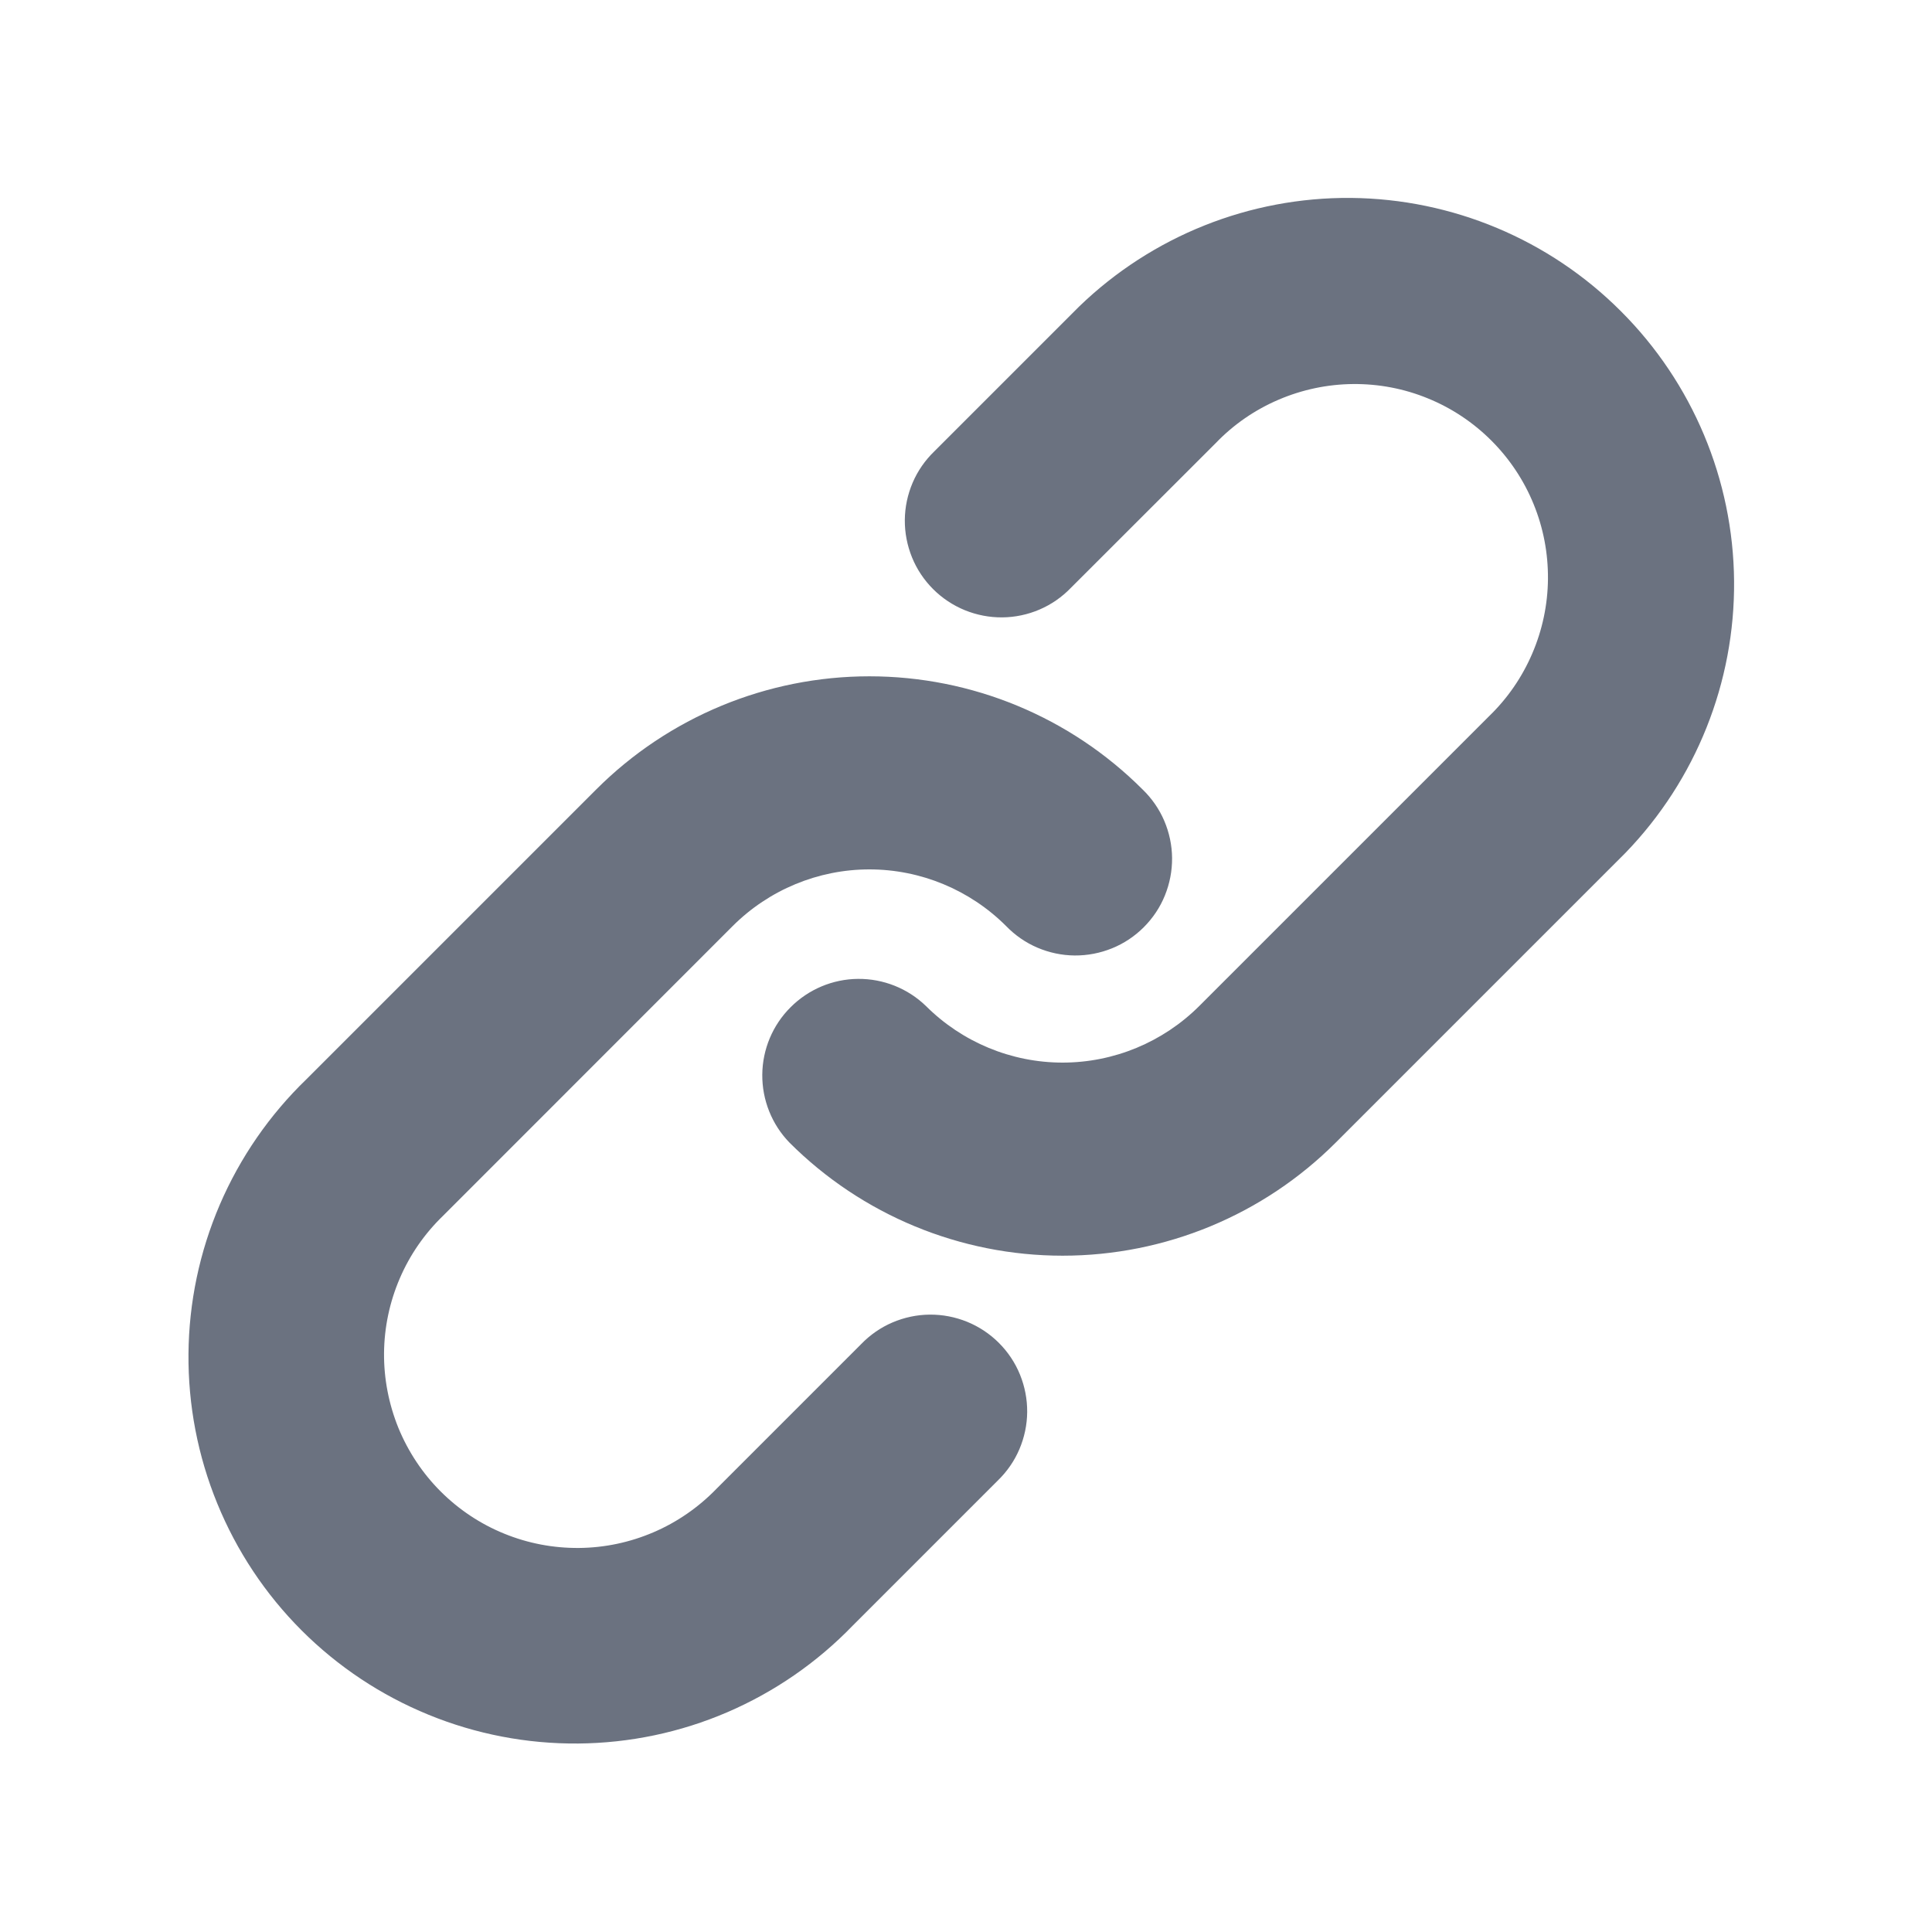 <svg width="18" height="18" viewBox="0 0 18 18" fill="none" xmlns="http://www.w3.org/2000/svg">
<path fill-rule="evenodd" clip-rule="evenodd" d="M11.328 4.127C11.493 3.955 11.692 3.818 11.912 3.724C12.131 3.63 12.368 3.58 12.607 3.578C12.846 3.576 13.083 3.621 13.304 3.712C13.525 3.802 13.726 3.936 13.895 4.105C14.064 4.274 14.198 4.475 14.288 4.696C14.379 4.918 14.424 5.155 14.422 5.394C14.42 5.633 14.37 5.869 14.276 6.088C14.182 6.308 14.045 6.507 13.873 6.673L11.173 9.373C10.835 9.71 10.377 9.9 9.9 9.9C9.423 9.9 8.965 9.71 8.627 9.373C8.458 9.209 8.23 9.118 7.994 9.12C7.758 9.122 7.533 9.217 7.366 9.384C7.199 9.55 7.104 9.776 7.102 10.012C7.1 10.248 7.191 10.476 7.355 10.645C8.03 11.32 8.946 11.699 9.9 11.699C10.855 11.699 11.77 11.32 12.445 10.645L15.145 7.945C15.801 7.266 16.164 6.357 16.156 5.413C16.148 4.469 15.769 3.566 15.101 2.899C14.434 2.231 13.531 1.853 12.587 1.844C11.643 1.836 10.734 2.199 10.055 2.855L8.705 4.205C8.619 4.288 8.55 4.387 8.503 4.497C8.456 4.607 8.431 4.725 8.43 4.844C8.429 4.964 8.452 5.082 8.497 5.193C8.542 5.304 8.609 5.404 8.694 5.489C8.778 5.573 8.879 5.64 8.989 5.685C9.1 5.73 9.218 5.753 9.338 5.752C9.457 5.751 9.576 5.726 9.685 5.679C9.795 5.632 9.894 5.563 9.977 5.477L11.328 4.127ZM6.827 8.627C7.165 8.29 7.623 8.1 8.1 8.1C8.577 8.1 9.035 8.29 9.373 8.627C9.456 8.713 9.555 8.782 9.665 8.829C9.775 8.876 9.893 8.901 10.012 8.902C10.132 8.903 10.25 8.88 10.361 8.835C10.472 8.79 10.572 8.723 10.656 8.639C10.741 8.554 10.808 8.454 10.853 8.343C10.898 8.232 10.921 8.114 10.92 7.994C10.919 7.875 10.894 7.757 10.847 7.647C10.8 7.537 10.731 7.438 10.645 7.355C9.97 6.68 9.055 6.301 8.1 6.301C7.146 6.301 6.23 6.68 5.555 7.355L2.855 10.055C2.511 10.387 2.237 10.784 2.048 11.223C1.859 11.663 1.76 12.135 1.756 12.613C1.752 13.091 1.843 13.565 2.024 14.007C2.205 14.45 2.472 14.852 2.81 15.19C3.148 15.528 3.55 15.795 3.993 15.976C4.435 16.157 4.909 16.248 5.387 16.244C5.865 16.24 6.338 16.141 6.777 15.952C7.216 15.763 7.613 15.489 7.945 15.145L9.295 13.795C9.381 13.712 9.45 13.613 9.497 13.503C9.544 13.393 9.569 13.275 9.57 13.156C9.571 13.036 9.548 12.918 9.503 12.807C9.458 12.696 9.391 12.596 9.306 12.511C9.222 12.427 9.121 12.36 9.011 12.315C8.9 12.27 8.782 12.247 8.662 12.248C8.543 12.249 8.425 12.274 8.315 12.321C8.205 12.368 8.106 12.437 8.023 12.523L6.673 13.873C6.507 14.044 6.308 14.182 6.088 14.276C5.869 14.37 5.633 14.42 5.394 14.422C5.155 14.424 4.918 14.379 4.696 14.288C4.475 14.198 4.274 14.064 4.105 13.895C3.936 13.726 3.803 13.525 3.712 13.304C3.622 13.082 3.576 12.845 3.578 12.607C3.58 12.367 3.63 12.131 3.724 11.912C3.818 11.692 3.956 11.493 4.128 11.327L6.827 8.627Z" fill="#6B7280"/>
</svg>
